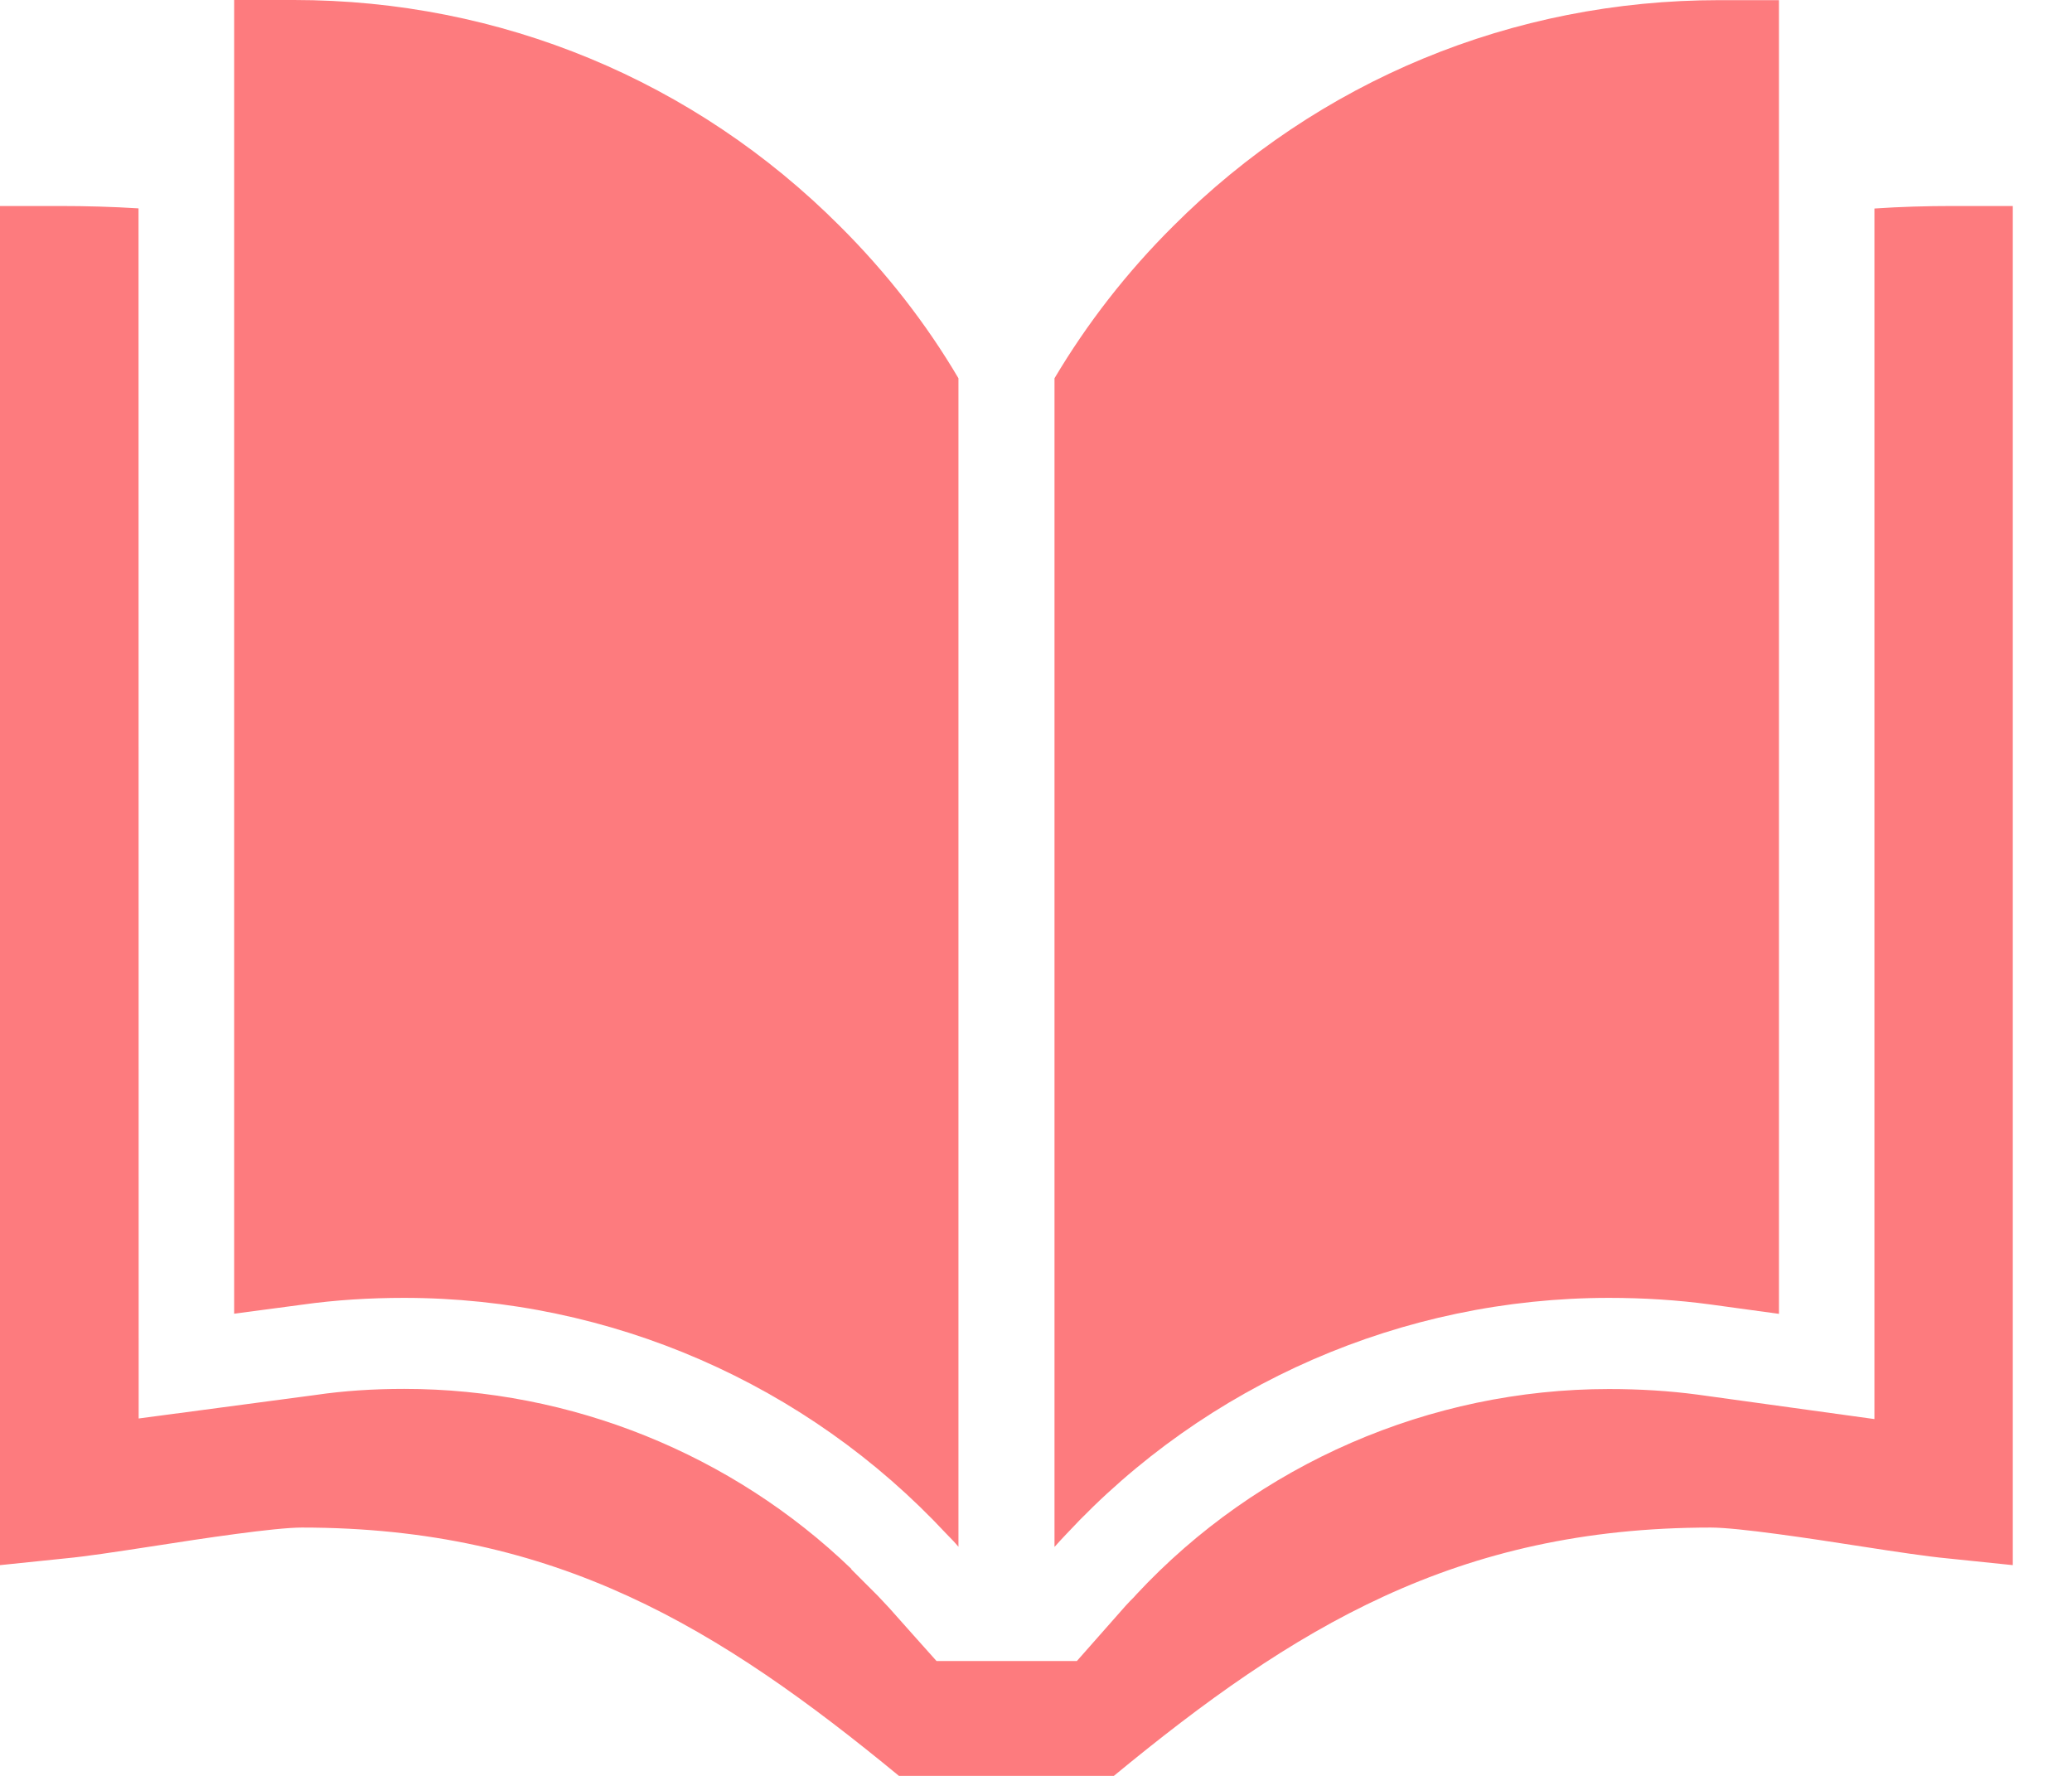 <?xml version="1.0" encoding="UTF-8"?> <svg xmlns="http://www.w3.org/2000/svg" width="14" height="12" viewBox="0 0 14 12" fill="none"><path d="M13.196 1.392C13.017 1.392 12.841 1.397 12.665 1.409V9.589L11.472 9.424C11.278 9.398 11.076 9.386 10.871 9.386C9.663 9.386 8.499 9.892 7.678 10.774L7.662 10.792C7.642 10.811 7.626 10.829 7.608 10.848L7.276 11.224H6.328C6.328 11.224 6.008 10.866 6.007 10.864L5.931 10.783L5.752 10.604V10.601C4.946 9.825 3.858 9.385 2.731 9.385C2.524 9.385 2.322 9.398 2.133 9.426L0.937 9.585L0.936 1.408C0.76 1.397 0.583 1.392 0.404 1.392H0V10.576L0.445 10.53C0.574 10.518 0.78 10.487 1.02 10.45C1.372 10.395 1.857 10.322 2.039 10.322C3.759 10.322 4.859 11 6.074 12H7.526C8.741 10.999 9.84 10.322 11.56 10.322C11.743 10.322 12.228 10.395 12.58 10.45C12.819 10.487 13.027 10.518 13.155 10.53L13.6 10.576L13.6 1.392L13.196 1.392Z" fill="#FD7B7E"></path><path d="M2.729 8.77C4.123 8.77 5.451 9.35 6.395 10.365C6.397 10.365 6.397 10.365 6.397 10.367C6.424 10.394 6.452 10.423 6.476 10.452V2.556C6.258 2.186 5.989 1.841 5.676 1.529C4.692 0.543 3.381 0 1.986 0H1.582V8.877L2.041 8.816C2.268 8.784 2.499 8.77 2.729 8.77L2.729 8.77Z" fill="#FD7B7E"></path><path d="M10.872 8.77C11.101 8.77 11.333 8.784 11.56 8.815L12.02 8.878V0.001H11.616C10.221 0.001 8.91 0.544 7.927 1.528C7.613 1.84 7.345 2.186 7.125 2.556V10.453C7.151 10.424 7.177 10.395 7.206 10.365C8.15 9.35 9.478 8.77 10.872 8.77L10.872 8.77Z" fill="#FD7B7E"></path></svg> 